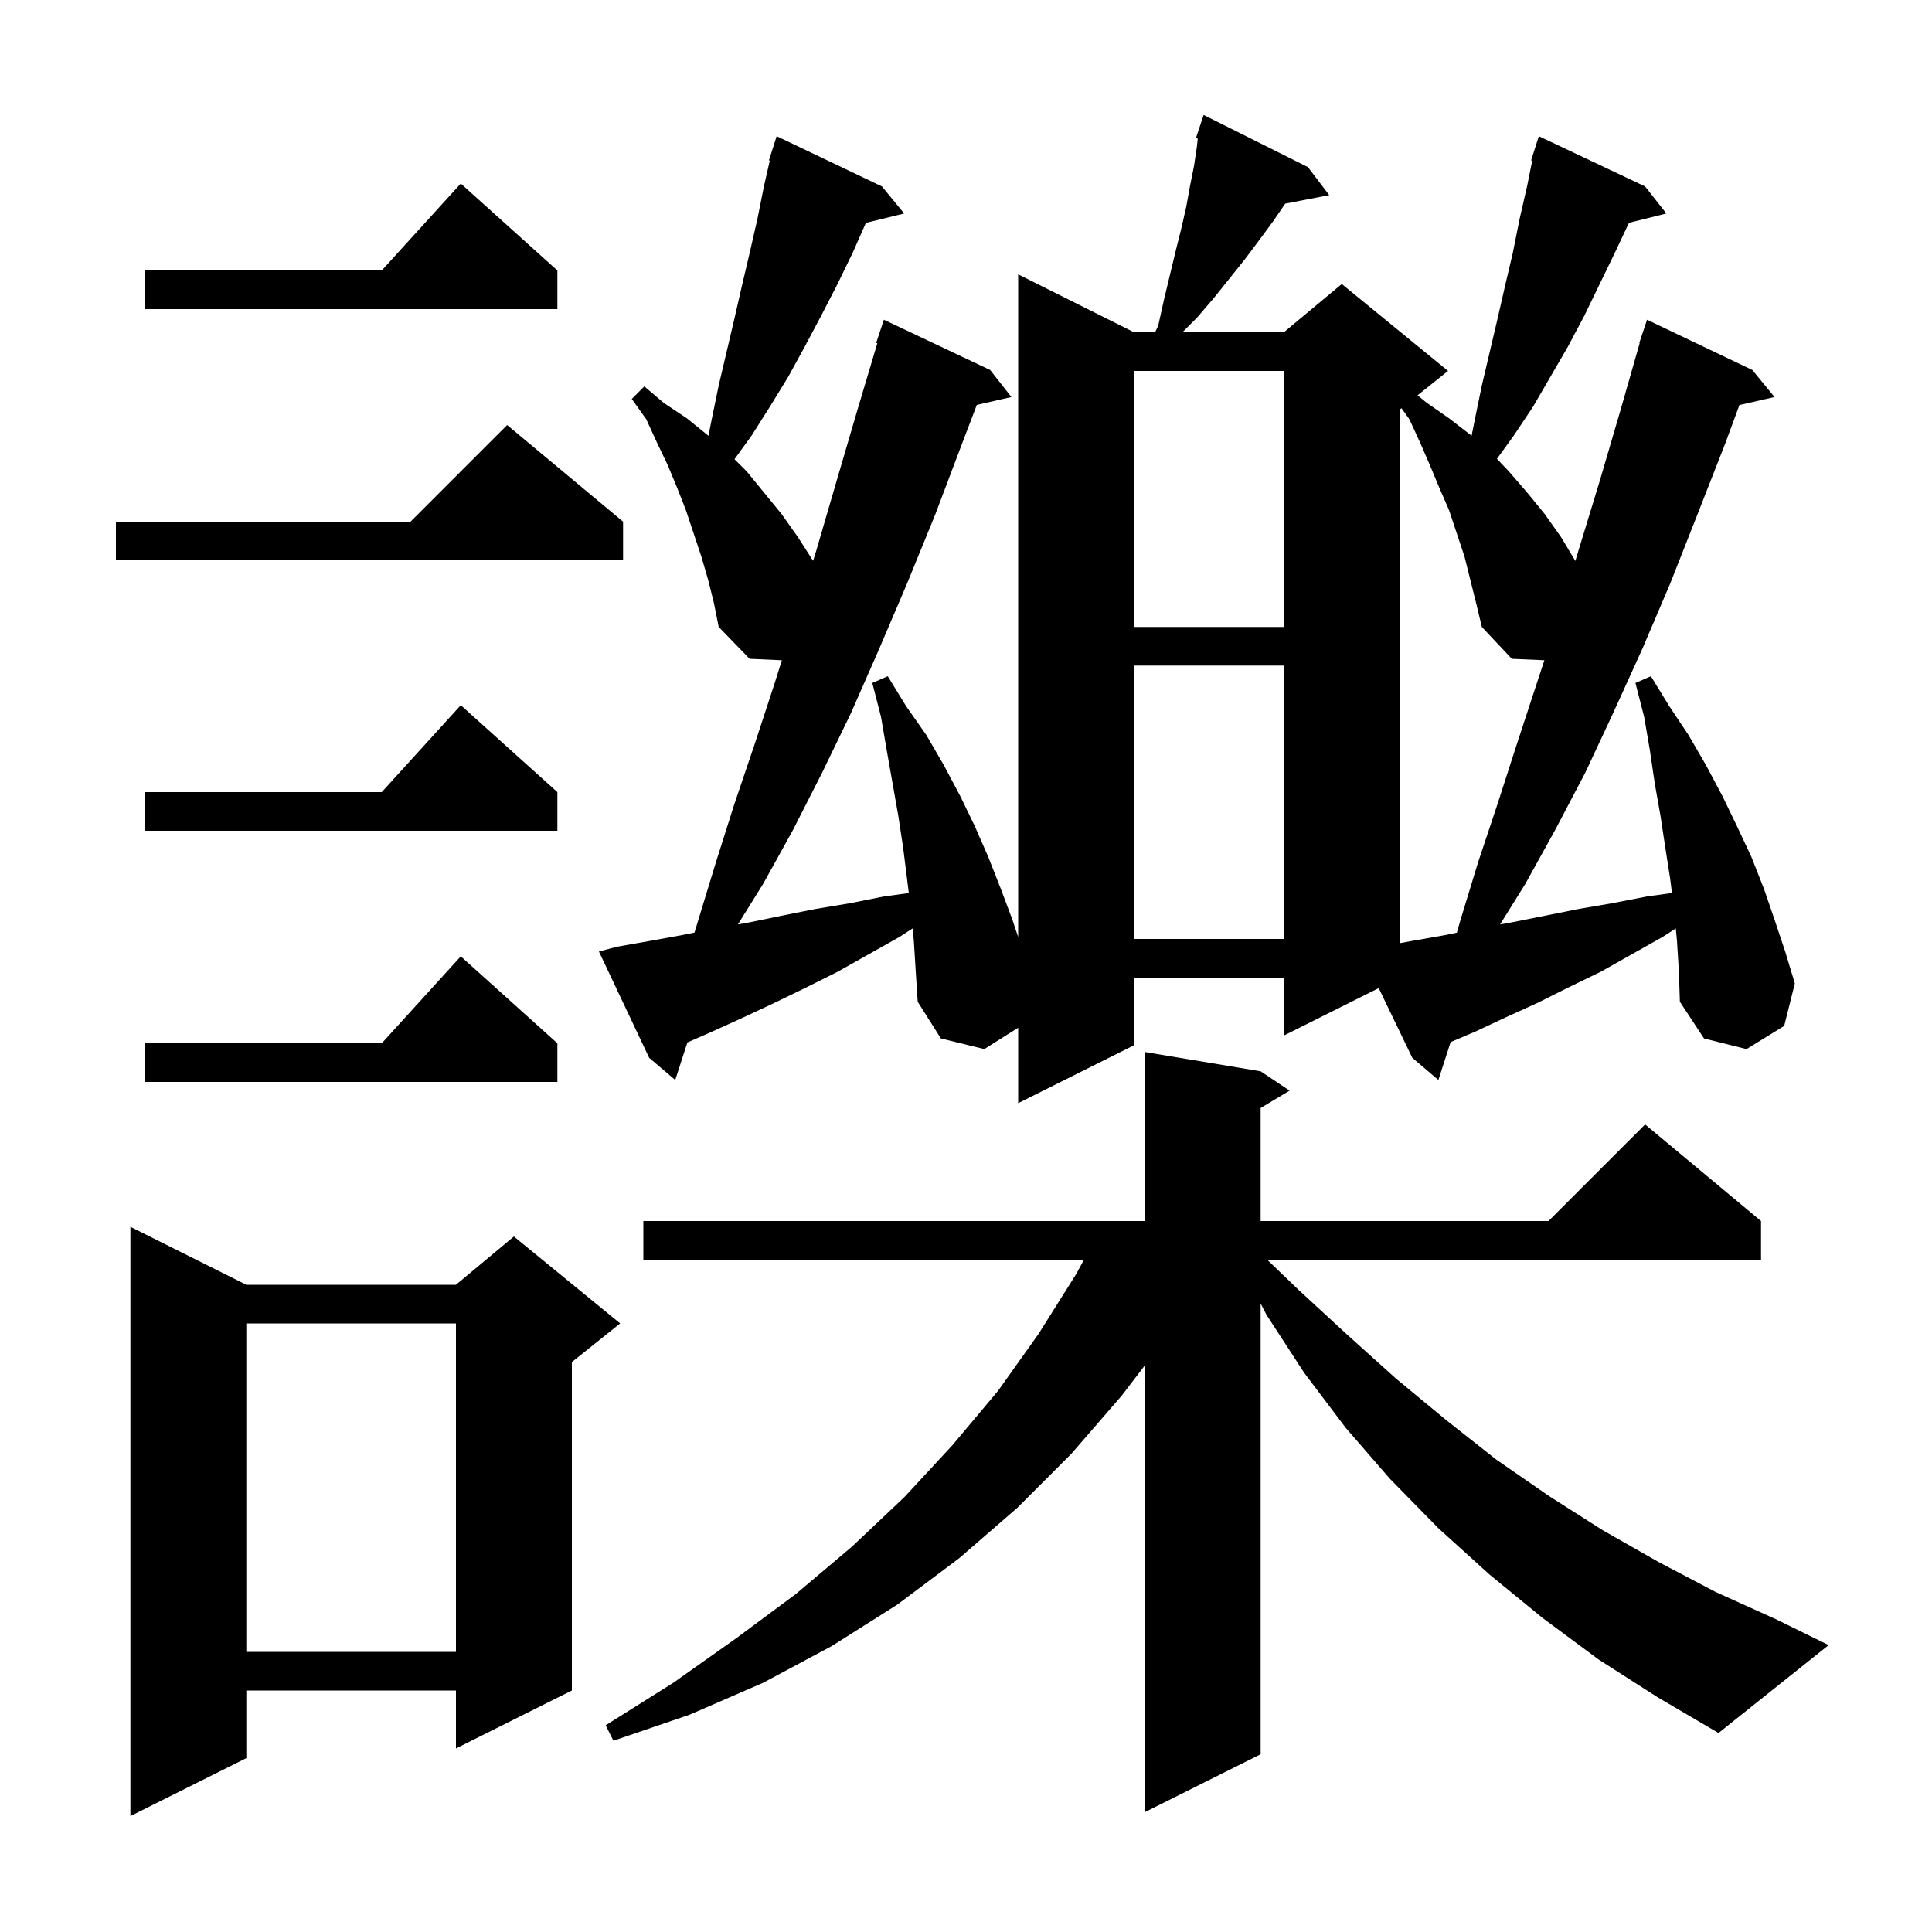 <svg xmlns="http://www.w3.org/2000/svg" xmlns:xlink="http://www.w3.org/1999/xlink" version="1.1" baseProfile="full" viewBox="0 0 200 200" width="200" height="200"><g fill="currentColor"><path d="M 25.5 133.0 L 47.2 133.0 L 53.2 128.0 L 64.2 137.0 L 59.2 141.0 L 59.2 175.0 L 47.2 181.0 L 47.2 175.0 L 25.5 175.0 L 25.5 182.0 L 13.5 188.0 L 13.5 127.0 Z M 165.5 171.8 L 159.7 167.5 L 154.2 163.0 L 148.9 158.2 L 143.9 153.1 L 139.3 147.8 L 135.0 142.1 L 131.1 136.1 L 130.5 134.936 L 130.5 181.6 L 118.5 187.6 L 118.5 141.365 L 116.1 144.5 L 110.9 150.5 L 105.3 156.1 L 99.3 161.3 L 92.9 166.1 L 86.1 170.4 L 79.0 174.2 L 71.4 177.5 L 63.5 180.2 L 62.7 178.6 L 69.7 174.2 L 76.2 169.6 L 82.4 165.0 L 88.2 160.1 L 93.6 155.0 L 98.6 149.6 L 103.3 144.0 L 107.5 138.1 L 111.4 131.9 L 112.214 130.4 L 66.6 130.4 L 66.6 126.4 L 118.5 126.4 L 118.5 108.9 L 130.5 110.9 L 133.5 112.9 L 130.5 114.7 L 130.5 126.4 L 160.3 126.4 L 170.3 116.4 L 182.3 126.4 L 182.3 130.4 L 131.173 130.4 L 134.4 133.5 L 139.5 138.2 L 144.5 142.7 L 149.7 147.0 L 154.9 151.1 L 160.4 154.9 L 165.9 158.4 L 171.7 161.7 L 177.6 164.8 L 183.8 167.6 L 189.3 170.3 L 177.9 179.4 L 171.6 175.7 Z M 25.5 137.0 L 25.5 171.0 L 47.2 171.0 L 47.2 137.0 Z M 173.6 97.4 L 173.479 96.11 L 172.1 97.0 L 165.7 100.6 L 162.4 102.2 L 159.2 103.8 L 155.9 105.3 L 152.7 106.8 L 150.17 107.873 L 148.9 111.8 L 146.2 109.5 L 142.725 102.288 L 132.9 107.2 L 132.9 101.2 L 117.4 101.2 L 117.4 108.2 L 105.4 114.2 L 105.4 106.389 L 101.9 108.6 L 97.4 107.5 L 95.0 103.7 L 94.8 100.6 L 94.6 97.4 L 94.479 96.11 L 93.1 97.0 L 86.7 100.6 L 83.5 102.2 L 80.2 103.8 L 77.0 105.3 L 73.7 106.8 L 71.158 107.912 L 69.9 111.8 L 67.2 109.5 L 62.0 98.5 L 63.9 98.0 L 67.3 97.4 L 70.6 96.8 L 71.893 96.541 L 72.3 95.2 L 74.1 89.3 L 76.0 83.3 L 78.1 77.1 L 80.2 70.7 L 80.937 68.348 L 77.6 68.2 L 74.4 64.9 L 73.9 62.4 L 73.3 60.0 L 72.6 57.6 L 71.0 52.8 L 70.1 50.5 L 69.1 48.1 L 68.0 45.8 L 66.9 43.4 L 65.4 41.3 L 66.7 40.0 L 68.7 41.7 L 71.1 43.3 L 73.2 45.0 L 73.337 45.117 L 73.7 43.3 L 74.4 39.9 L 76.0 33.1 L 76.8 29.6 L 77.6 26.2 L 78.4 22.7 L 79.1 19.2 L 79.69 16.621 L 79.6 16.6 L 80.4 14.1 L 91.3 19.3 L 93.6 22.1 L 89.635 23.074 L 88.3 26.1 L 86.7 29.4 L 85.0 32.7 L 83.3 35.9 L 81.6 39.0 L 79.7 42.1 L 77.8 45.1 L 76.036 47.536 L 77.3 48.8 L 80.9 53.2 L 82.6 55.6 L 84.169 58.052 L 84.5 57.0 L 86.6 49.8 L 88.8 42.3 L 90.822 35.529 L 90.7 35.5 L 91.5 33.1 L 102.5 38.3 L 104.7 41.1 L 101.12 41.916 L 99.6 45.9 L 96.8 53.3 L 93.9 60.4 L 91.0 67.2 L 88.1 73.8 L 85.1 80.0 L 82.1 85.9 L 79.0 91.5 L 76.387 95.696 L 77.5 95.5 L 80.9 94.8 L 84.4 94.1 L 88.0 93.5 L 91.5 92.8 L 94.081 92.451 L 93.5 87.8 L 93.0 84.5 L 91.8 77.7 L 91.2 74.2 L 90.3 70.7 L 91.9 70.0 L 93.8 73.1 L 95.9 76.1 L 97.7 79.2 L 99.4 82.4 L 100.9 85.5 L 102.3 88.7 L 103.6 92.0 L 104.8 95.2 L 105.4 97.0 L 105.4 28.4 L 117.4 34.4 L 119.577 34.4 L 119.9 33.7 L 120.5 31.0 L 121.7 26.0 L 122.3 23.6 L 122.8 21.4 L 123.2 19.2 L 123.6 17.2 L 123.9 15.2 L 123.99 14.349 L 123.8 14.3 L 124.085 13.446 L 124.1 13.3 L 124.13 13.311 L 124.6 11.9 L 135.4 17.3 L 137.6 20.2 L 133.046 21.079 L 131.8 22.9 L 130.4 24.8 L 128.9 26.8 L 125.7 30.8 L 123.9 32.9 L 122.4 34.4 L 132.9 34.4 L 138.9 29.4 L 149.9 38.4 L 146.743 40.925 L 147.7 41.7 L 150.0 43.3 L 152.2 45.0 L 152.337 45.117 L 152.7 43.3 L 153.4 39.9 L 155.0 33.1 L 155.8 29.6 L 156.6 26.2 L 157.3 22.7 L 158.1 19.2 L 158.615 16.626 L 158.5 16.6 L 159.3 14.1 L 170.3 19.3 L 172.5 22.1 L 168.627 23.068 L 167.2 26.1 L 164.0 32.7 L 162.3 35.9 L 158.7 42.1 L 156.7 45.1 L 154.963 47.498 L 156.2 48.8 L 158.1 51.0 L 159.9 53.2 L 161.6 55.6 L 163.08 58.067 L 163.4 57.0 L 165.6 49.8 L 167.8 42.3 L 169.74 35.51 L 169.7 35.5 L 170.5 33.1 L 181.4 38.3 L 183.7 41.1 L 180.063 41.93 L 178.6 45.9 L 175.7 53.3 L 172.9 60.4 L 170.0 67.2 L 167.0 73.8 L 164.1 80.0 L 161.0 85.9 L 157.9 91.5 L 155.287 95.696 L 156.4 95.5 L 163.4 94.1 L 166.9 93.5 L 170.5 92.8 L 173.08 92.442 L 172.9 91.0 L 172.4 87.8 L 171.9 84.5 L 171.3 81.1 L 170.8 77.7 L 170.2 74.2 L 169.3 70.7 L 170.9 70.0 L 172.8 73.1 L 174.8 76.1 L 176.6 79.2 L 178.3 82.4 L 179.8 85.5 L 181.3 88.7 L 182.6 92.0 L 183.7 95.2 L 184.8 98.5 L 185.8 101.8 L 184.7 106.2 L 180.8 108.6 L 176.4 107.5 L 173.9 103.7 L 173.8 100.6 Z M 57.7 108.0 L 57.7 112.0 L 15.0 112.0 L 15.0 108.0 L 39.518 108.0 L 47.7 99.0 Z M 151.6 57.6 L 150.0 52.8 L 149.0 50.5 L 148.0 48.1 L 147.0 45.8 L 145.9 43.4 L 145.082 42.255 L 144.9 42.4 L 144.9 97.636 L 146.2 97.4 L 149.6 96.8 L 150.814 96.55 L 151.2 95.2 L 153.0 89.3 L 155.0 83.3 L 157.0 77.1 L 159.1 70.7 L 159.873 68.347 L 156.5 68.2 L 153.4 64.9 L 152.8 62.4 Z M 117.4 68.9 L 117.4 97.2 L 132.9 97.2 L 132.9 68.9 Z M 57.7 82.0 L 57.7 86.0 L 15.0 86.0 L 15.0 82.0 L 39.518 82.0 L 47.7 73.0 Z M 117.4 38.4 L 117.4 64.9 L 132.9 64.9 L 132.9 38.4 Z M 64.5 54.0 L 64.5 58.0 L 12.0 58.0 L 12.0 54.0 L 42.5 54.0 L 52.5 44.0 Z M 57.7 28.0 L 57.7 32.0 L 15.0 32.0 L 15.0 28.0 L 39.518 28.0 L 47.7 19.0 Z "/></g></svg>